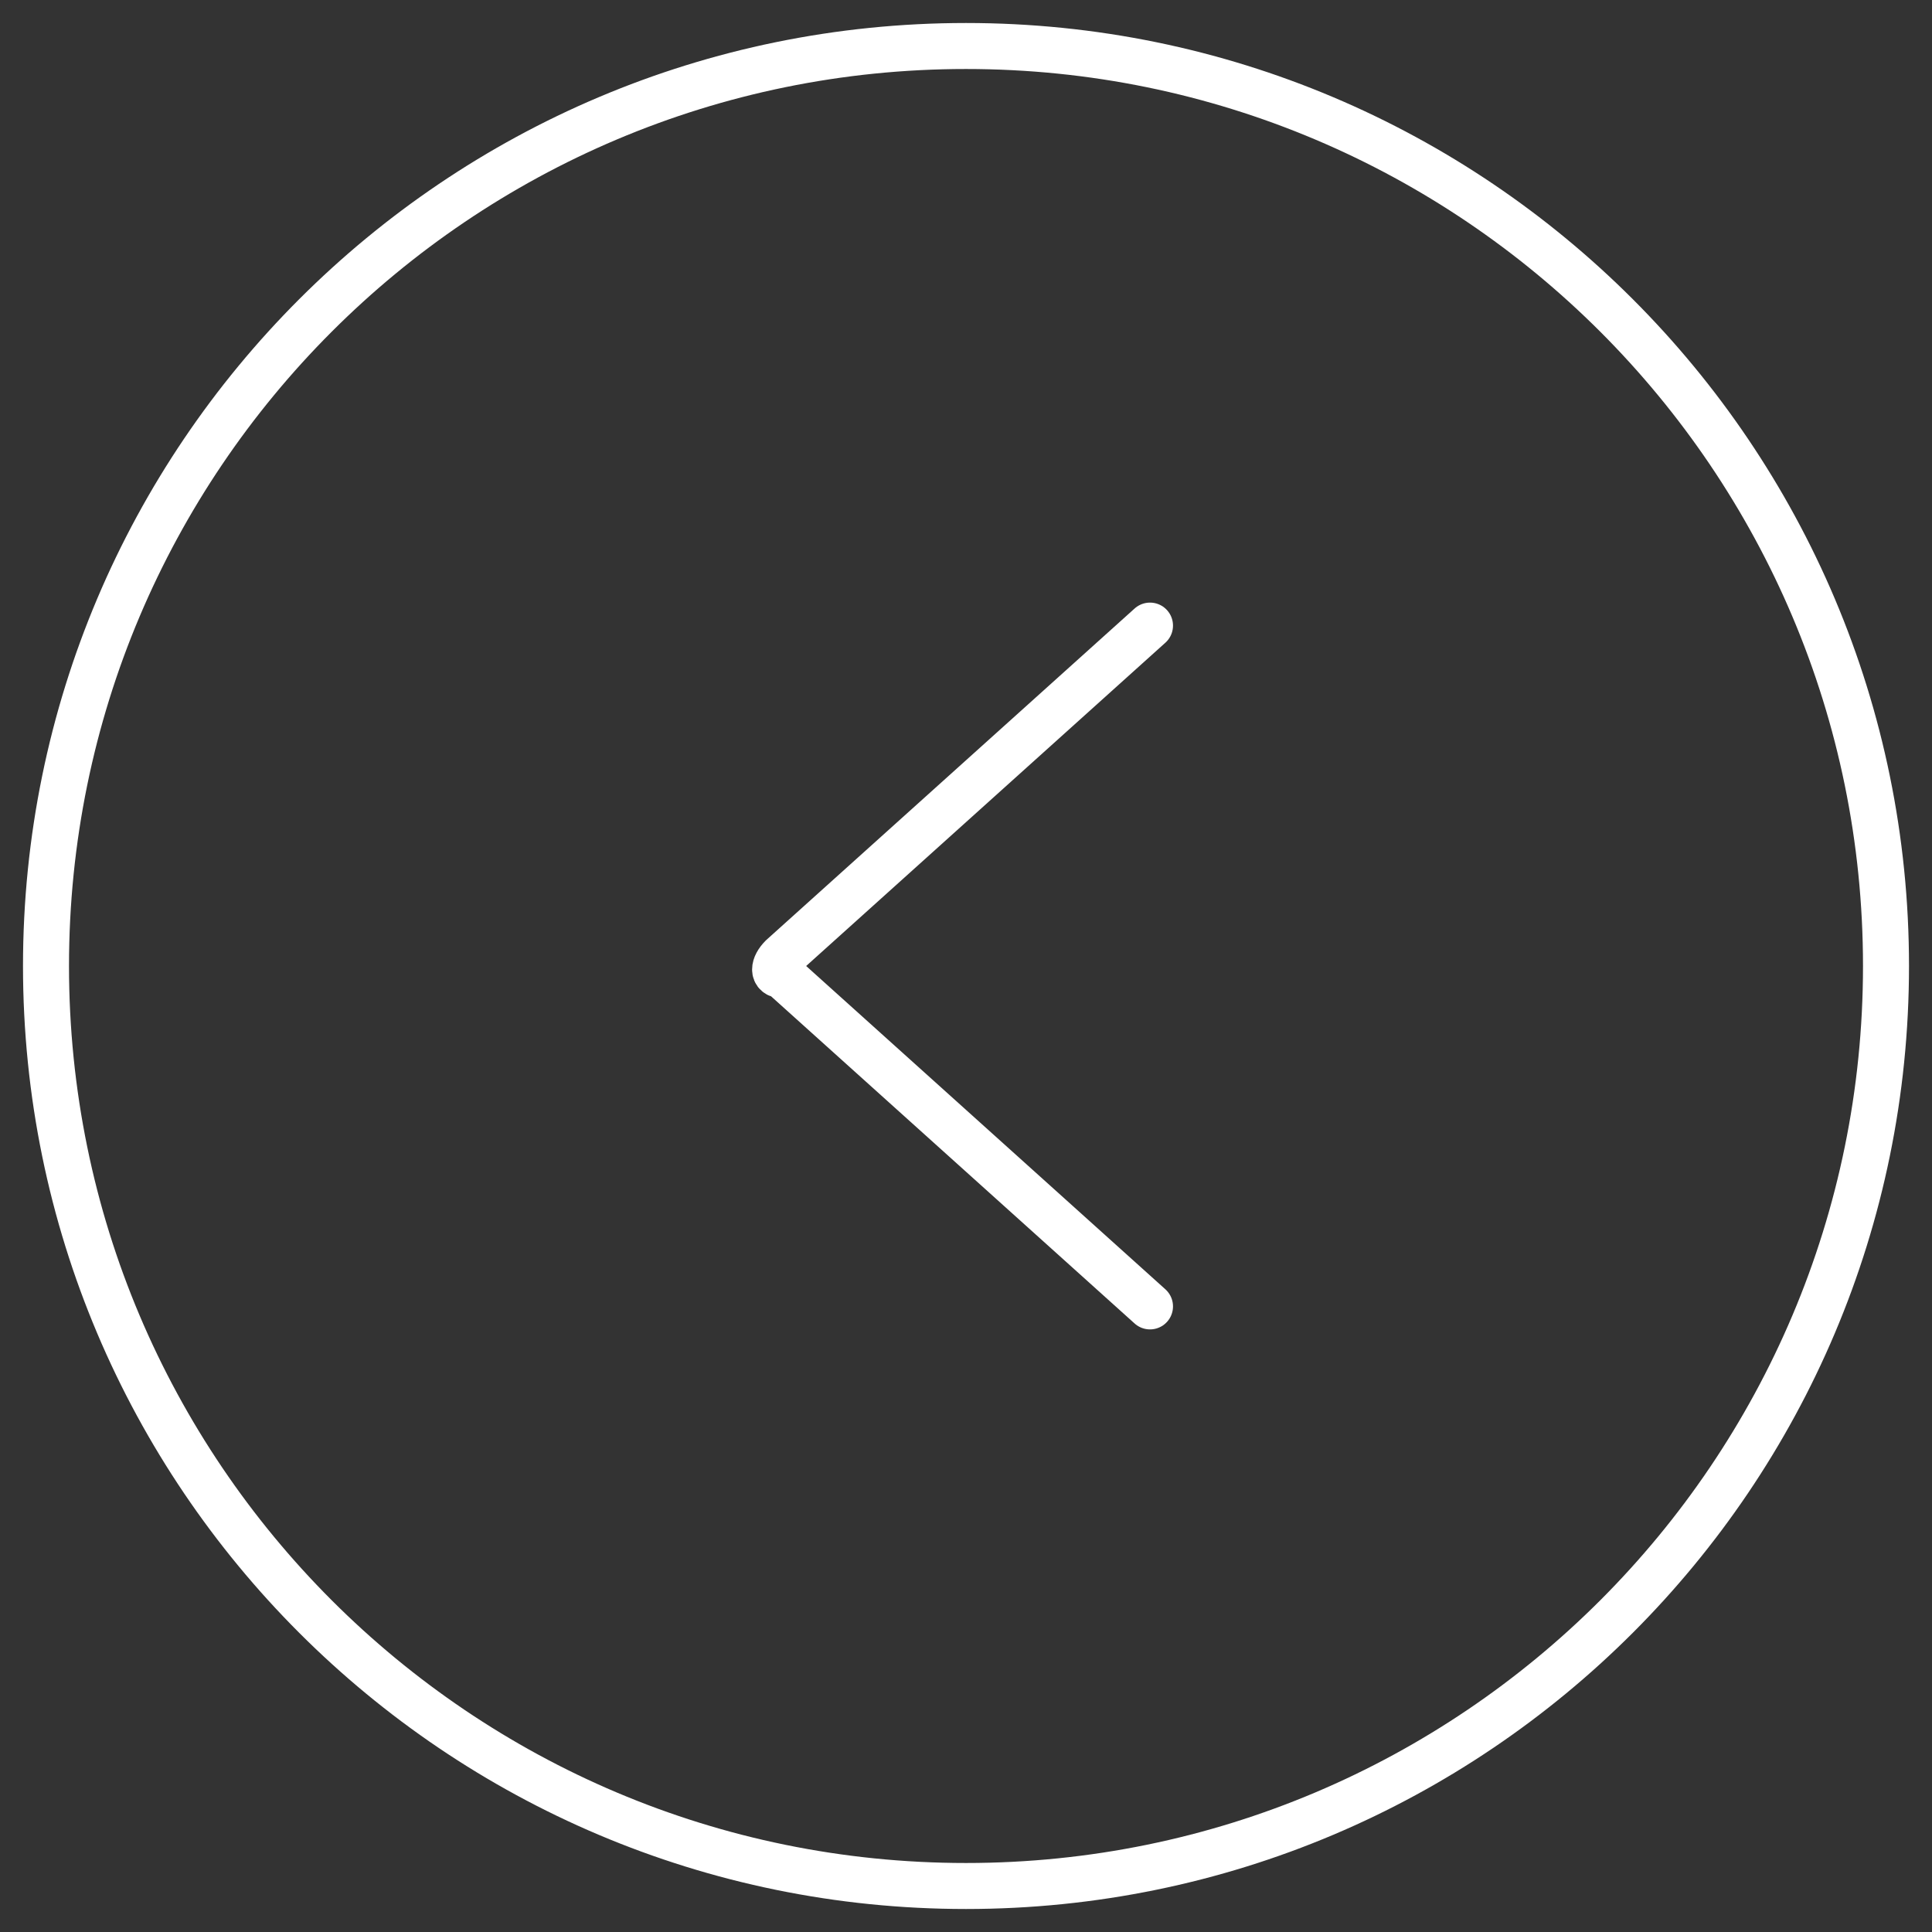 <?xml version="1.0" encoding="UTF-8"?>
<svg width="42px" height="42px" viewBox="0 0 42 42" version="1.1" xmlns="http://www.w3.org/2000/svg" xmlns:xlink="http://www.w3.org/1999/xlink">
    <rect x="0" y="0" width="42" height="42" fill="#333333" stroke="none"/>
    <title>Group 5</title>
    <g id="Page-1" stroke="none" stroke-width="1" fill="none" fill-rule="evenodd">
        <g id="Home" transform="translate(-167, -2099)" stroke="#FFFFFF">
            <g id="Group-5" transform="translate(188, 2120) rotate(180) translate(-188, -2120) translate(168, 2100)">
                <path d="M20,0 C31.046,0 40,8.954 40,20 C40,31.046 31.046,40 20,40 C8.954,40 0,31.046 0,20 C0,8.954 8.954,0 20,0" id="Fill-1"></path>
                <path d="M16,27.4 L24,20.2 C24.2,20 24.2,19.8 24,19.8 L16,12.6" id="Stroke-3" stroke-linecap="round" stroke-linejoin="round"></path>
            </g>
        </g>
    </g>
</svg>